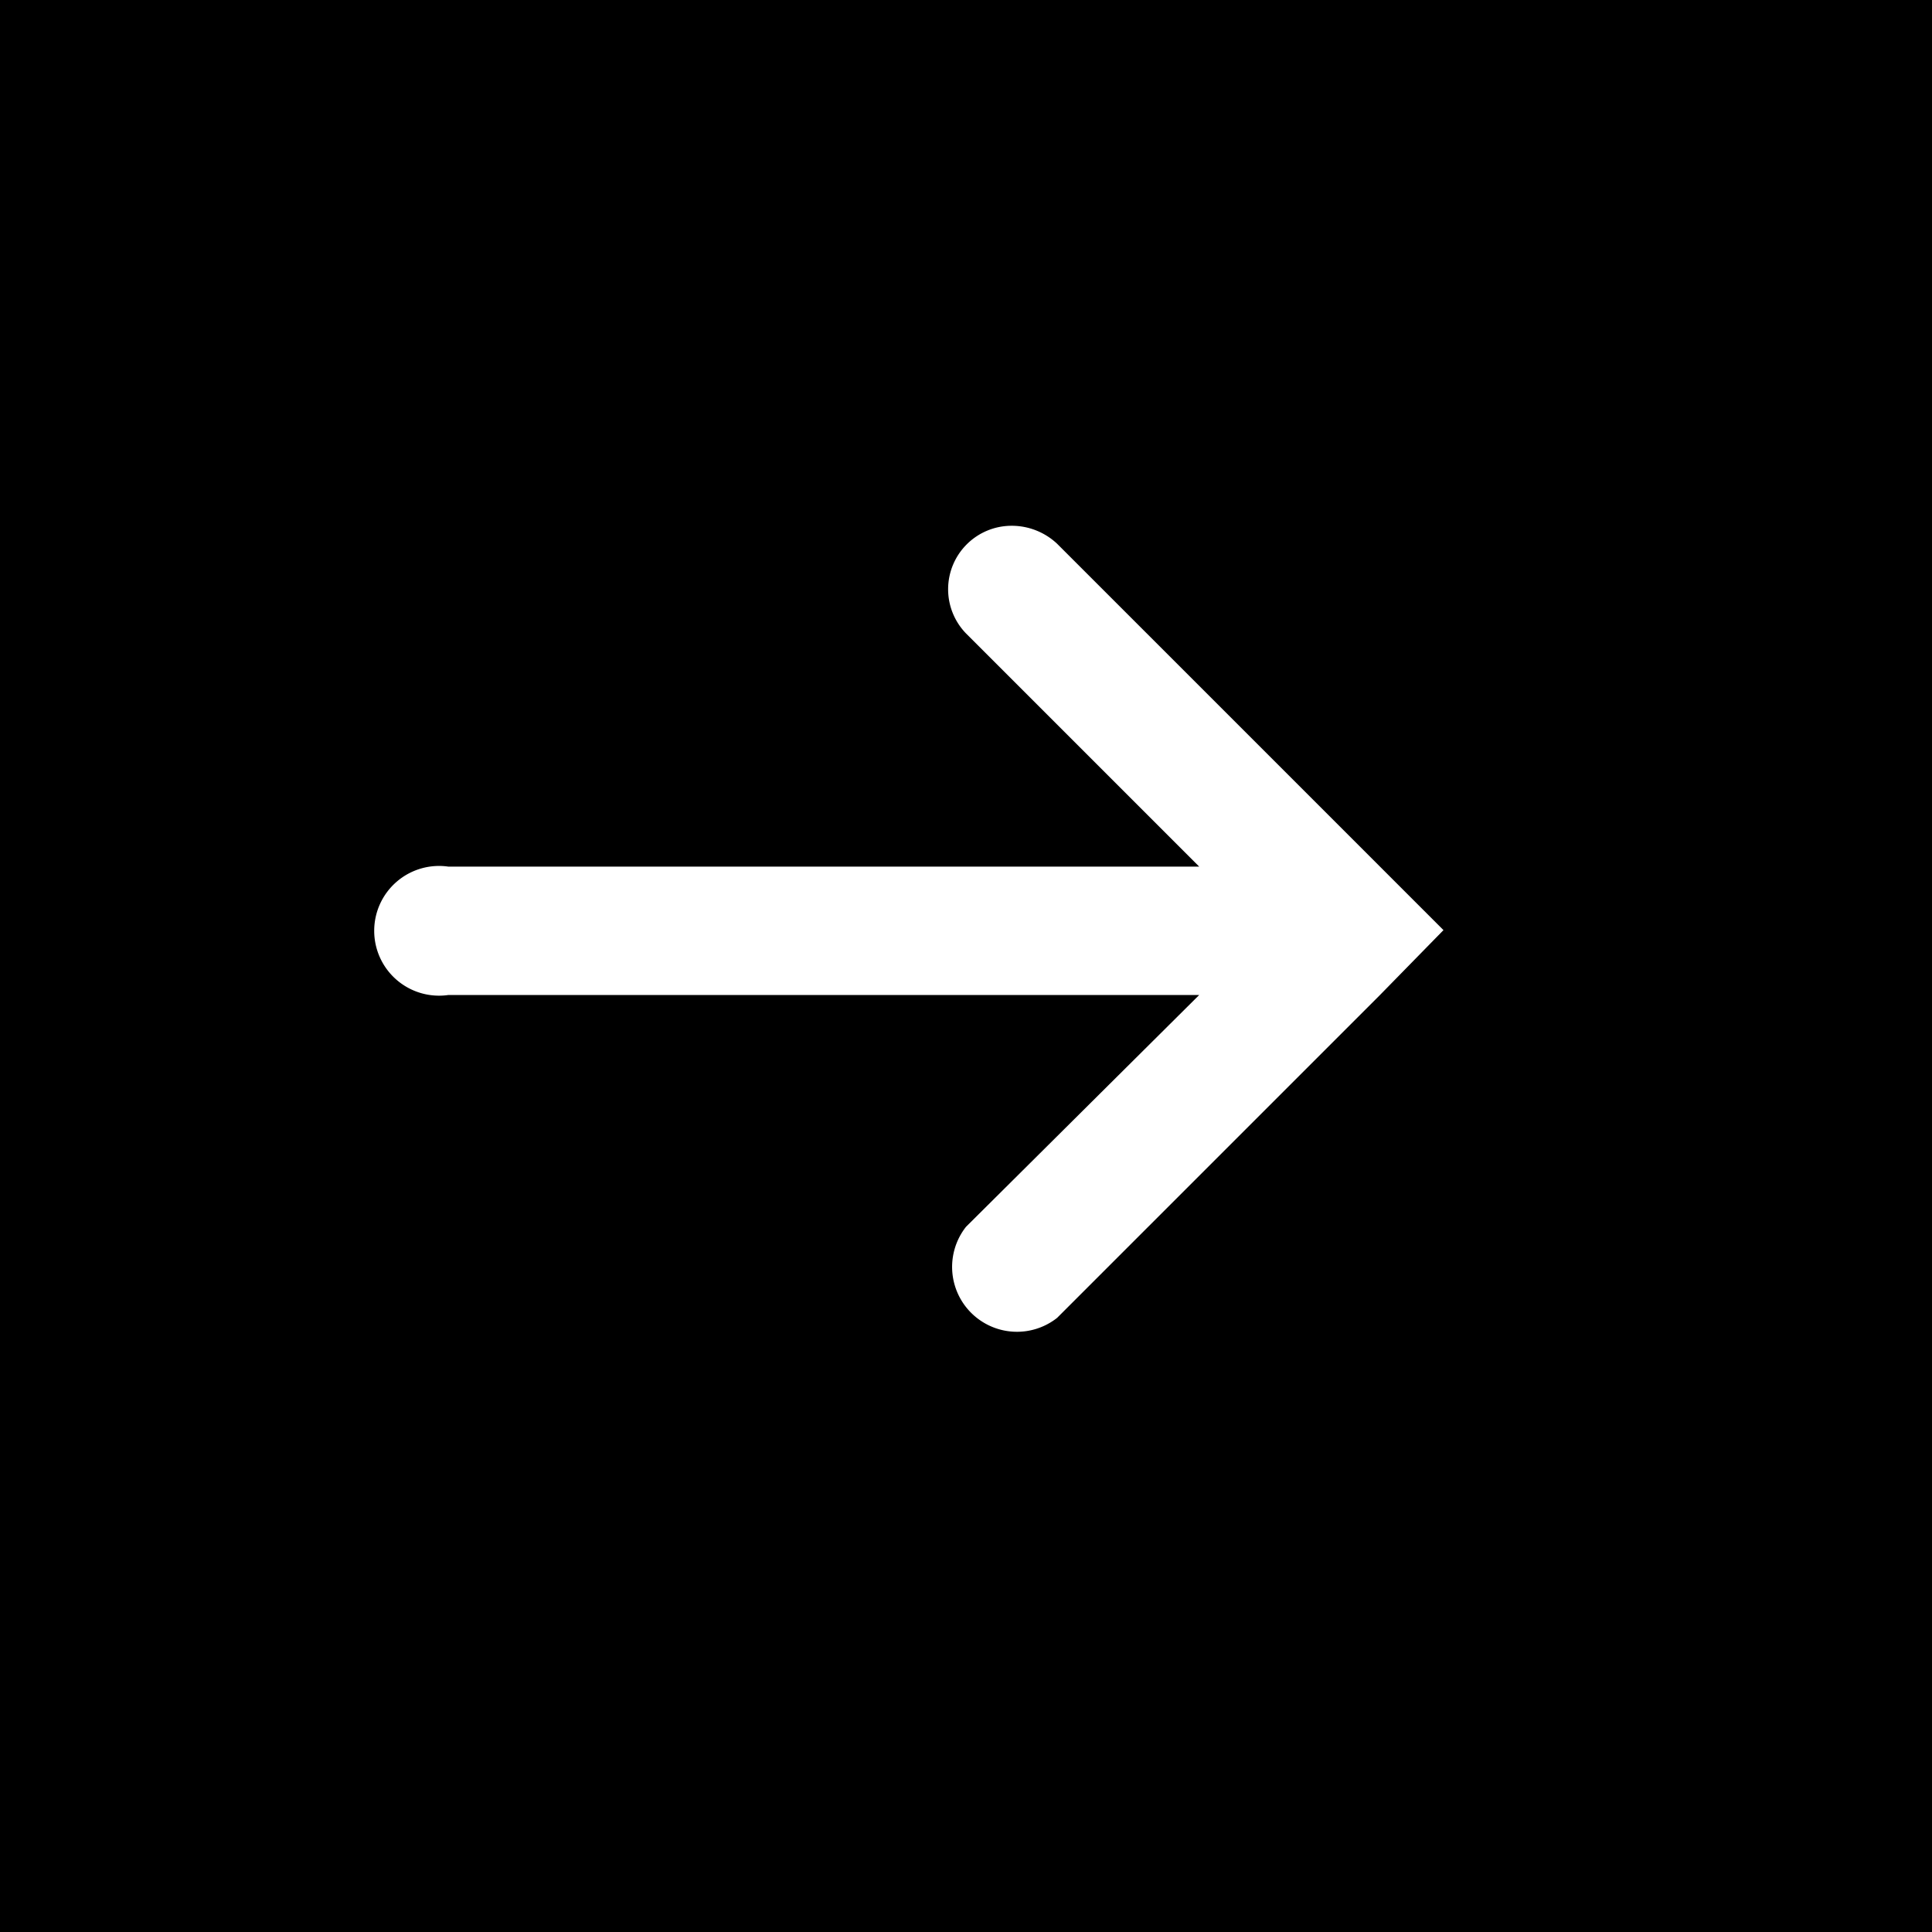 <svg xmlns="http://www.w3.org/2000/svg" viewBox="0 0 14 14"><defs><style>.cls-1{fill:#fff;}</style></defs><title>アセット 1</title><g id="レイヤー_2" data-name="レイヤー 2"><g id="レイヤー_1-2" data-name="レイヤー 1"><rect width="14" height="14"/><path class="cls-1" d="M3.25,7.21H8.69L7,8.89a.47.47,0,0,0,.66.66L10,7.21l.46-.47L10,6.28,7.66,3.94a.48.48,0,0,0-.33-.13A.46.46,0,0,0,7,4.59L8.69,6.28H3.25a.47.47,0,1,0,0,.93Z"/></g></g></svg>
